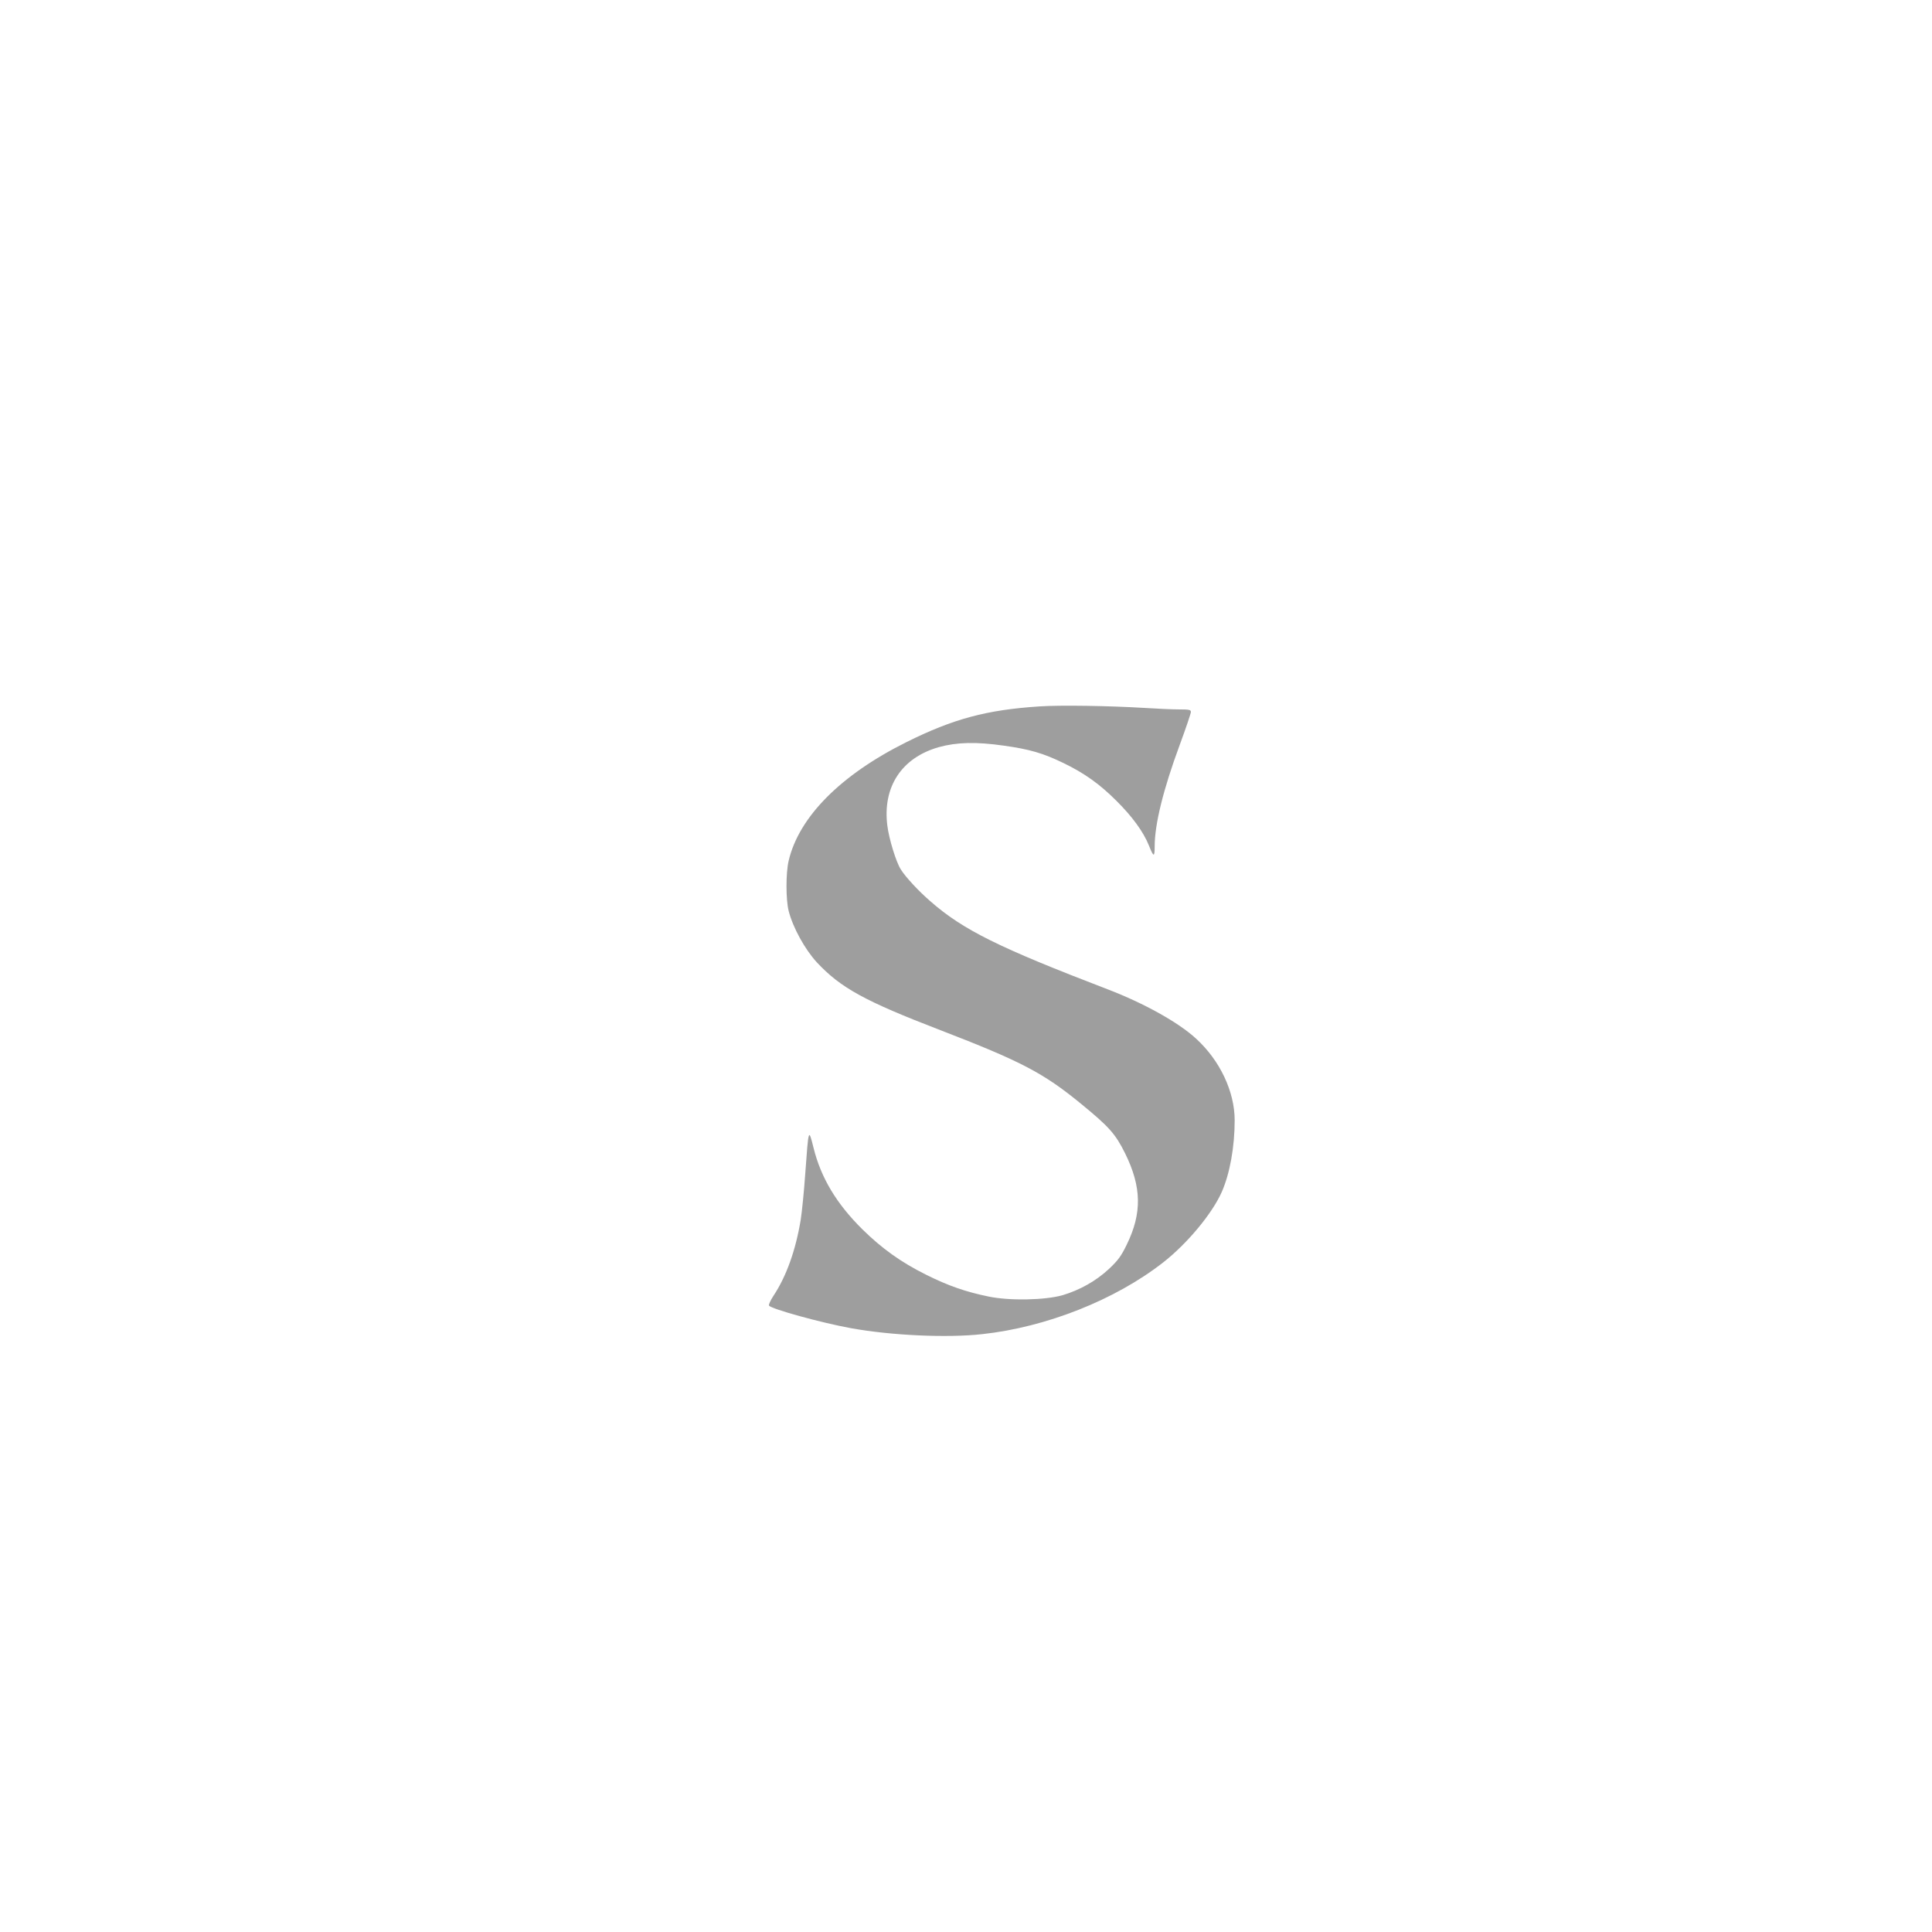 <?xml version="1.0" standalone="no"?>
<!DOCTYPE svg PUBLIC "-//W3C//DTD SVG 20010904//EN"
 "http://www.w3.org/TR/2001/REC-SVG-20010904/DTD/svg10.dtd">
<svg version="1.0" xmlns="http://www.w3.org/2000/svg"
 width="1280pt" height="1280pt" viewBox="0 0 1280 1280"
 preserveAspectRatio="xMidYMid meet">
<g transform="translate(0,1280) scale(0.1,-0.1)"
fill="#9e9e9e" stroke="none">
<path d="M6888 8120 c-351 -23 -572 -82 -883 -237 -434 -216 -712 -495 -780
-786 -19 -81 -19 -256 0 -332 28 -110 107 -254 187 -341 158 -169 316 -256
818 -449 534 -206 682 -283 931 -487 187 -153 229 -200 293 -329 110 -223 113
-396 11 -605 -37 -76 -57 -104 -119 -162 -85 -79 -192 -139 -306 -173 -116
-33 -350 -38 -490 -9 -151 31 -267 71 -415 145 -165 82 -293 174 -421 300
-172 170 -275 342 -324 540 -33 132 -33 134 -55 -171 -8 -116 -22 -253 -30
-305 -33 -201 -95 -375 -180 -503 -20 -31 -34 -60 -30 -66 14 -22 346 -114
545 -150 268 -48 634 -65 868 -39 423 46 879 226 1197 474 160 125 326 324
390 469 53 121 85 297 85 474 0 190 -98 397 -256 541 -116 107 -344 234 -584
326 -723 277 -959 394 -1175 583 -78 67 -166 162 -197 212 -31 48 -78 201 -89
289 -33 257 94 451 341 521 119 33 248 36 430 10 172 -24 261 -50 395 -115
139 -67 241 -140 351 -250 106 -105 180 -207 216 -297 31 -78 38 -79 38 -6 0
148 57 378 166 673 41 111 74 209 74 218 0 15 -12 17 -82 17 -46 0 -148 5
-228 10 -232 14 -555 19 -692 10z"/>
</g>
</svg>
